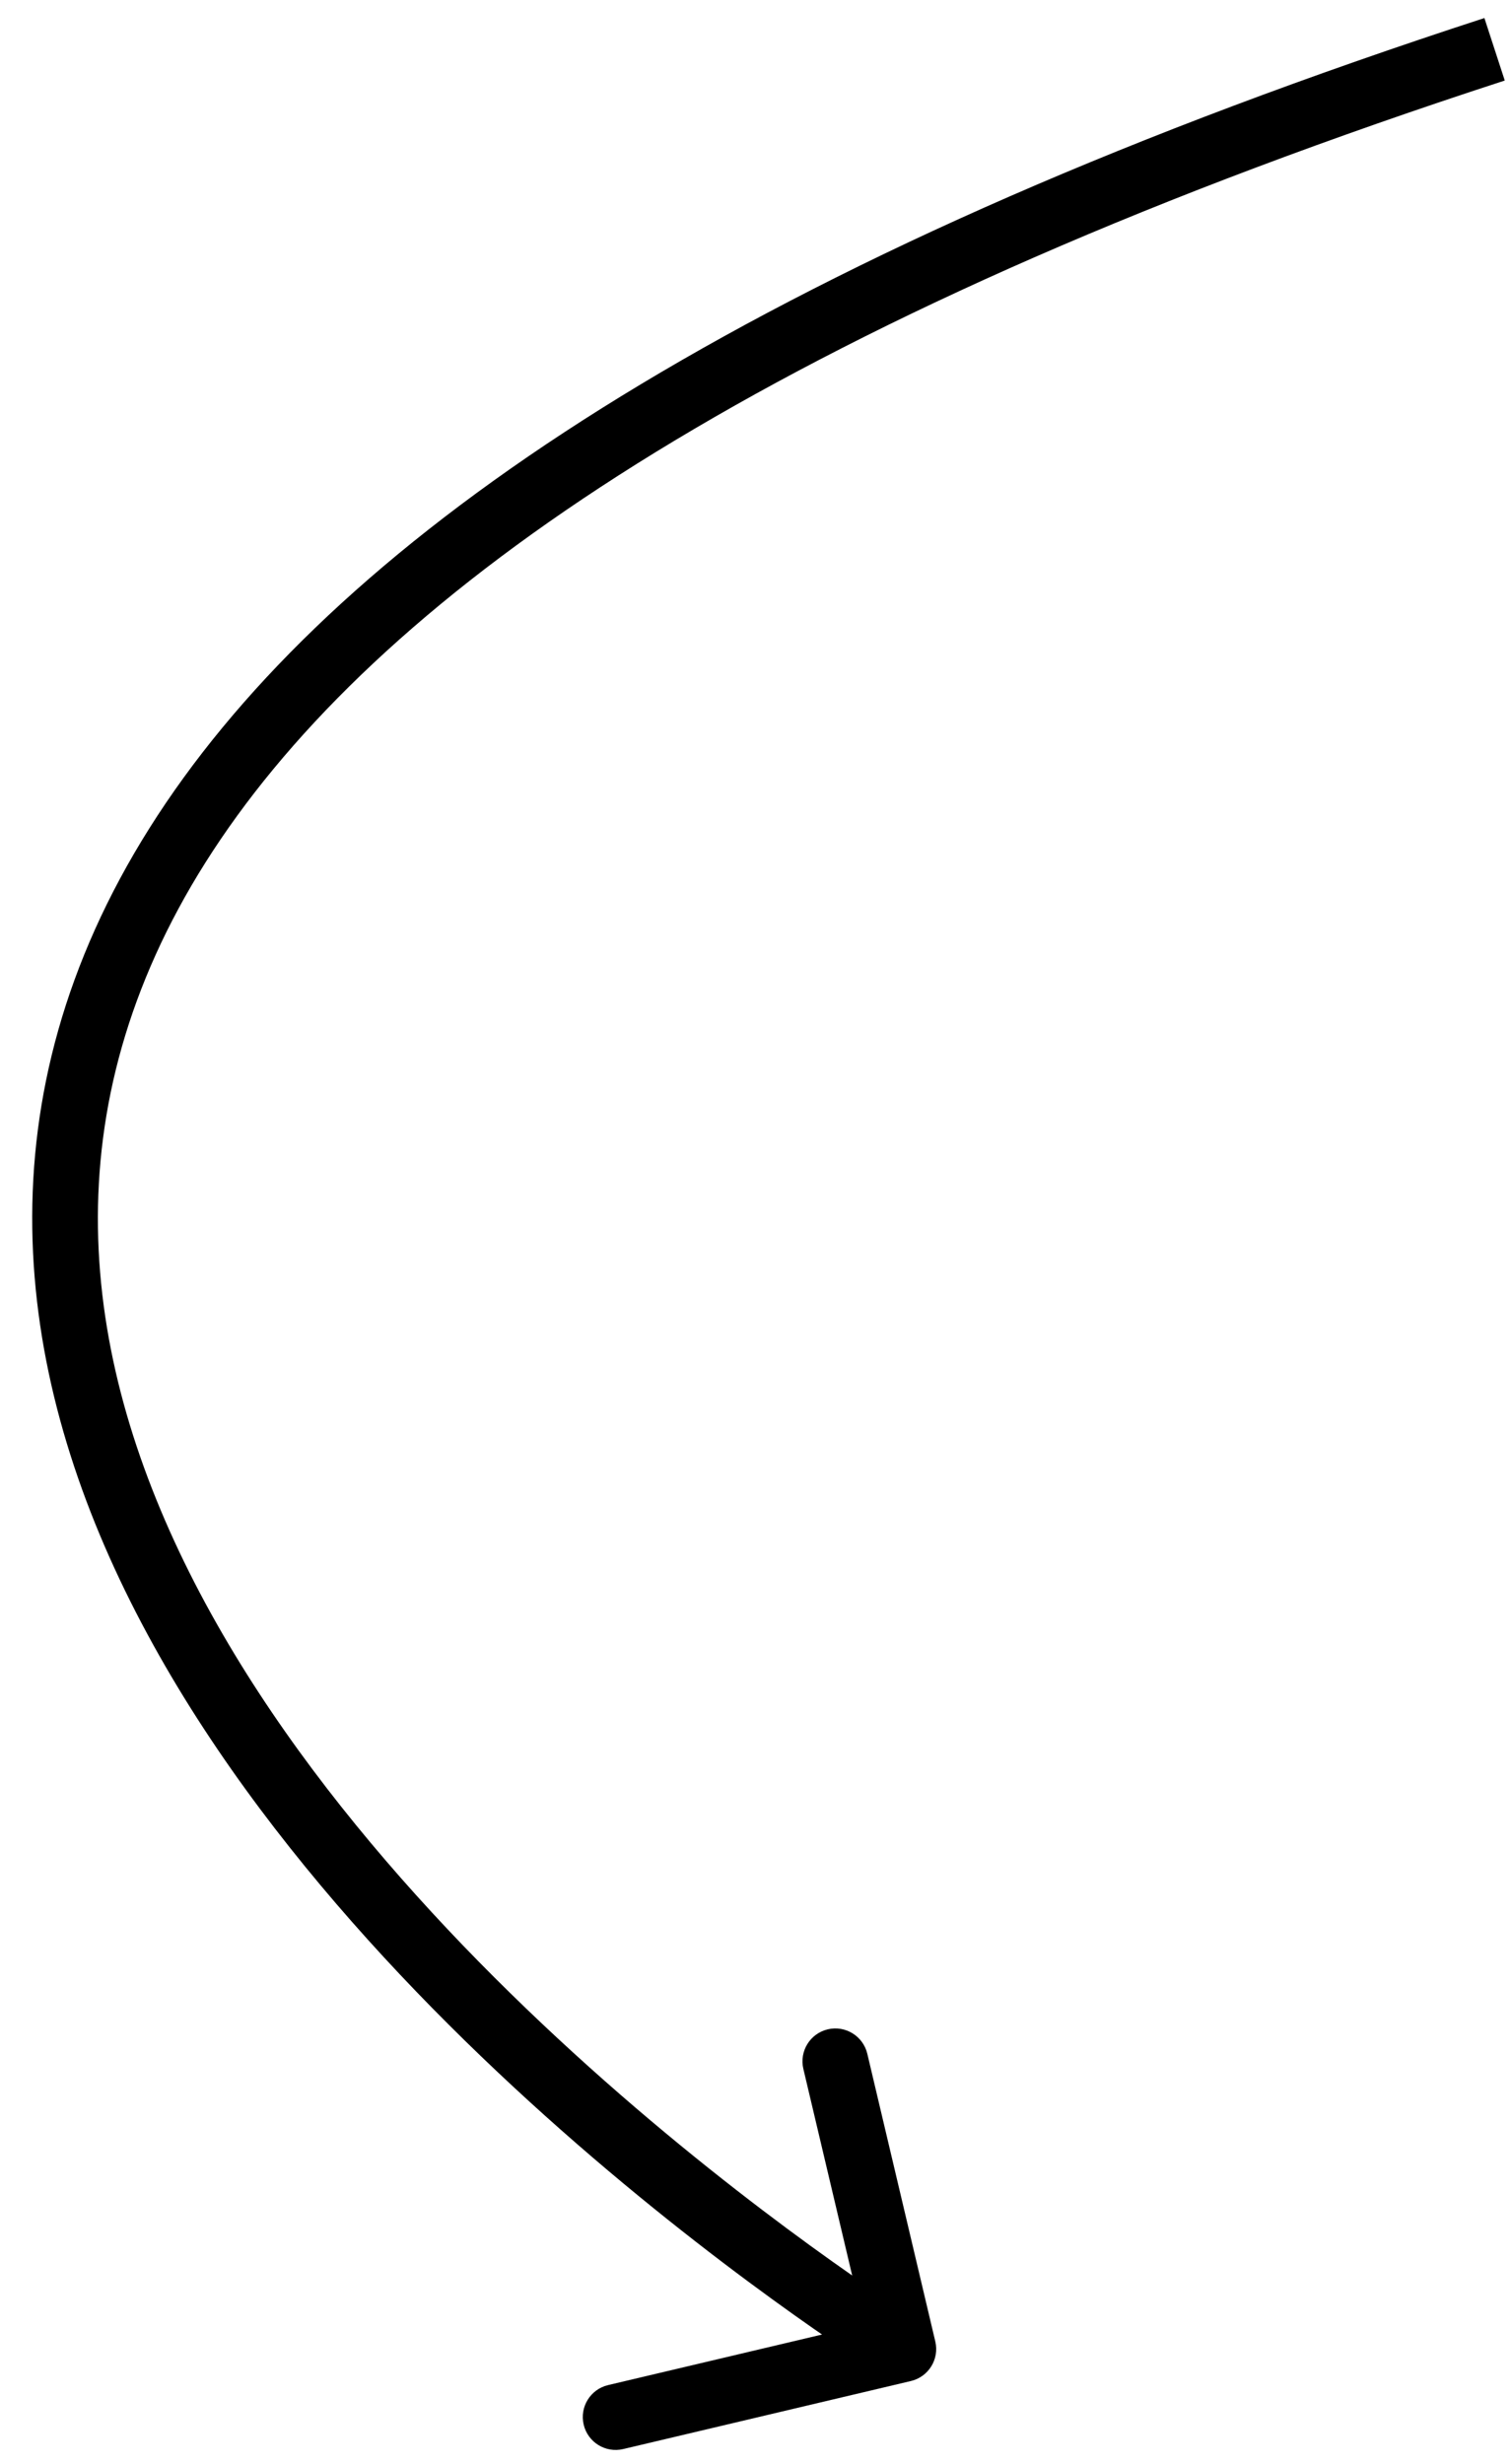 <?xml version="1.0" encoding="UTF-8"?> <svg xmlns="http://www.w3.org/2000/svg" width="46" height="75" viewBox="0 0 46 75" fill="none"> <path d="M27.731 72.473C28.268 72.346 28.601 71.808 28.474 71.27L26.404 62.512C26.276 61.974 25.738 61.641 25.2 61.768C24.663 61.895 24.33 62.434 24.457 62.972L26.297 70.757L18.512 72.597C17.974 72.724 17.642 73.263 17.769 73.8C17.896 74.338 18.434 74.671 18.972 74.544L27.731 72.473ZM45.19 0.549C23.622 7.571 11.502 15.531 5.597 23.662C-0.373 31.884 0.098 40.152 3.337 47.408C6.55 54.605 12.492 60.845 17.563 65.255C20.108 67.468 22.455 69.238 24.167 70.456C25.023 71.065 25.722 71.536 26.207 71.857C26.451 72.017 26.64 72.139 26.771 72.222C26.836 72.264 26.886 72.295 26.92 72.317C26.937 72.328 26.951 72.336 26.96 72.342C26.964 72.344 26.968 72.347 26.971 72.348C26.972 72.349 26.973 72.35 26.974 72.35C26.974 72.351 26.975 72.351 27.5 71.5C28.026 70.649 28.026 70.65 28.026 70.649C28.026 70.649 28.025 70.649 28.024 70.648C28.023 70.647 28.02 70.646 28.017 70.644C28.009 70.639 27.998 70.632 27.983 70.623C27.953 70.603 27.907 70.574 27.846 70.536C27.724 70.458 27.542 70.341 27.308 70.187C26.84 69.878 26.161 69.42 25.326 68.826C23.655 67.637 21.361 65.907 18.875 63.746C13.884 59.406 8.2 53.395 5.163 46.592C2.153 39.849 1.749 32.366 7.215 24.837C12.748 17.219 24.378 9.428 45.81 2.451L45.19 0.549Z" fill="black"></path> </svg> 
